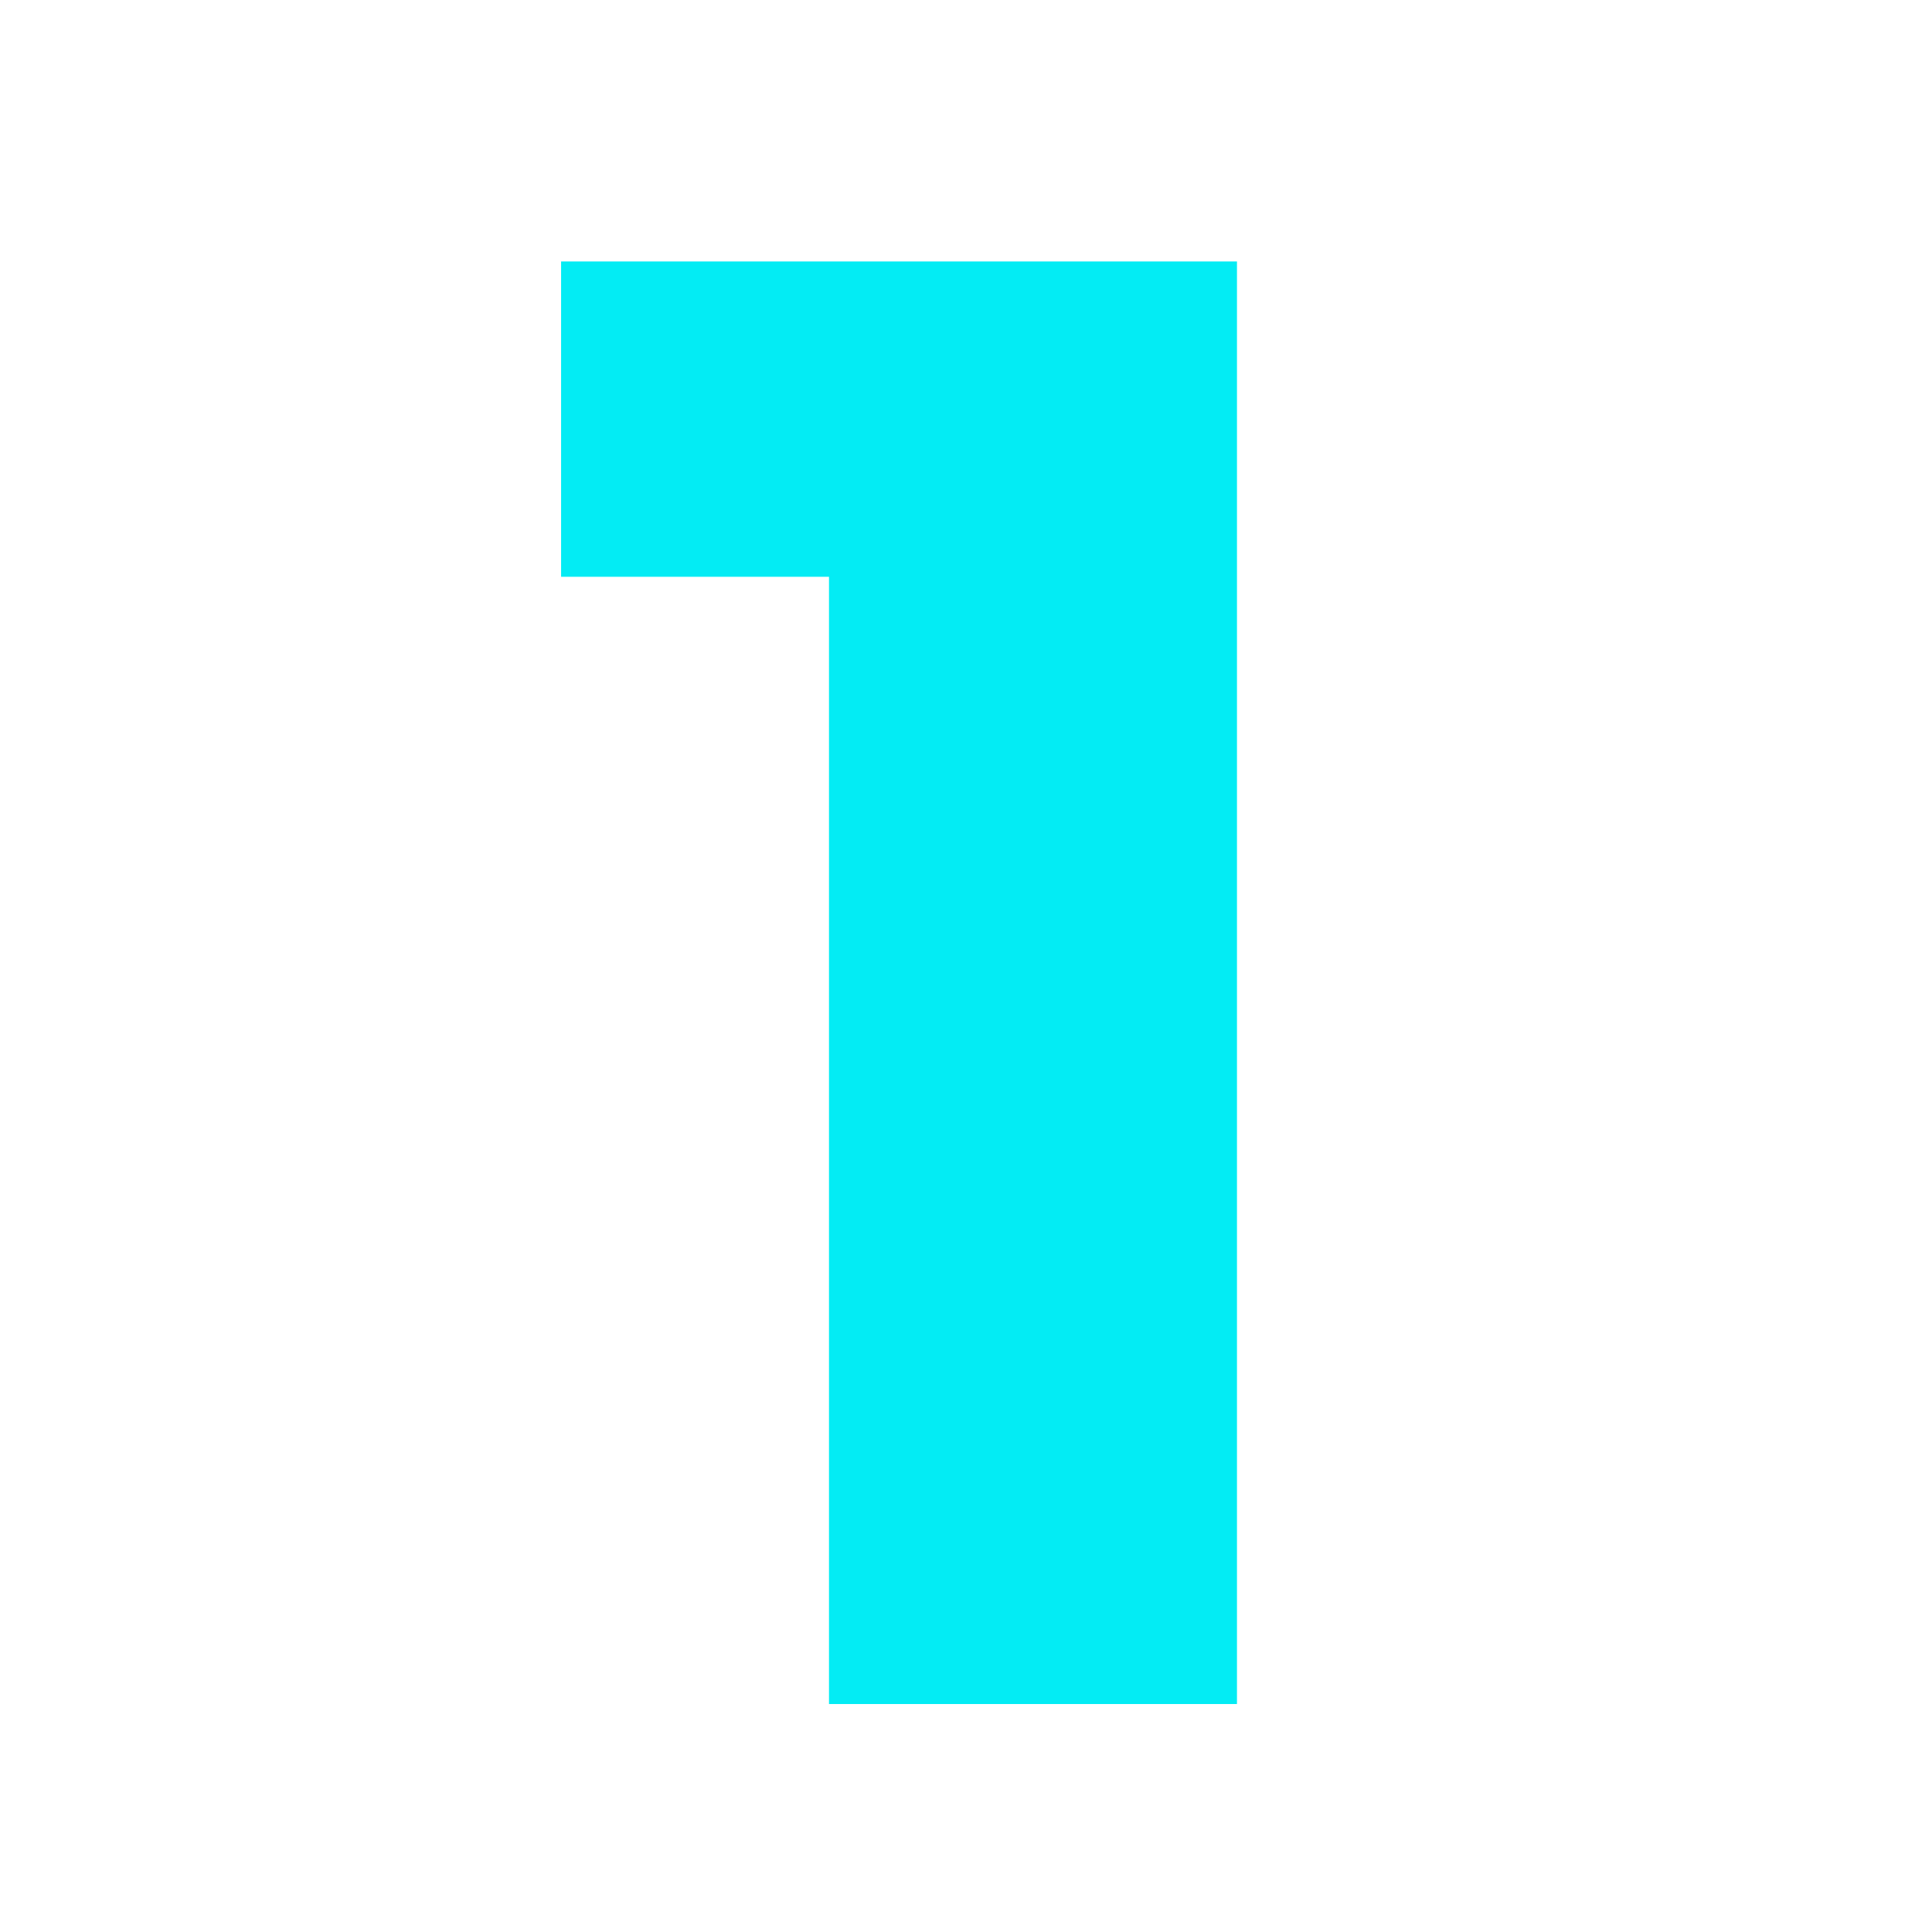 <svg xmlns="http://www.w3.org/2000/svg" xmlns:xlink="http://www.w3.org/1999/xlink" width="500" zoomAndPan="magnify" viewBox="0 0 375 375" height="500" preserveAspectRatio="xMidYMid meet" version="1.0"><defs><g/></defs><g fill="#03ecf4" fill-opacity="1"><g transform="translate(106.501, 330.751)"><g><path d="M 133.594 -280 L 133.594 0 L 54.406 0 L 54.406 -218.797 L 2.406 -218.797 L 2.406 -280 Z M 133.594 -280 "/></g></g></g></svg>